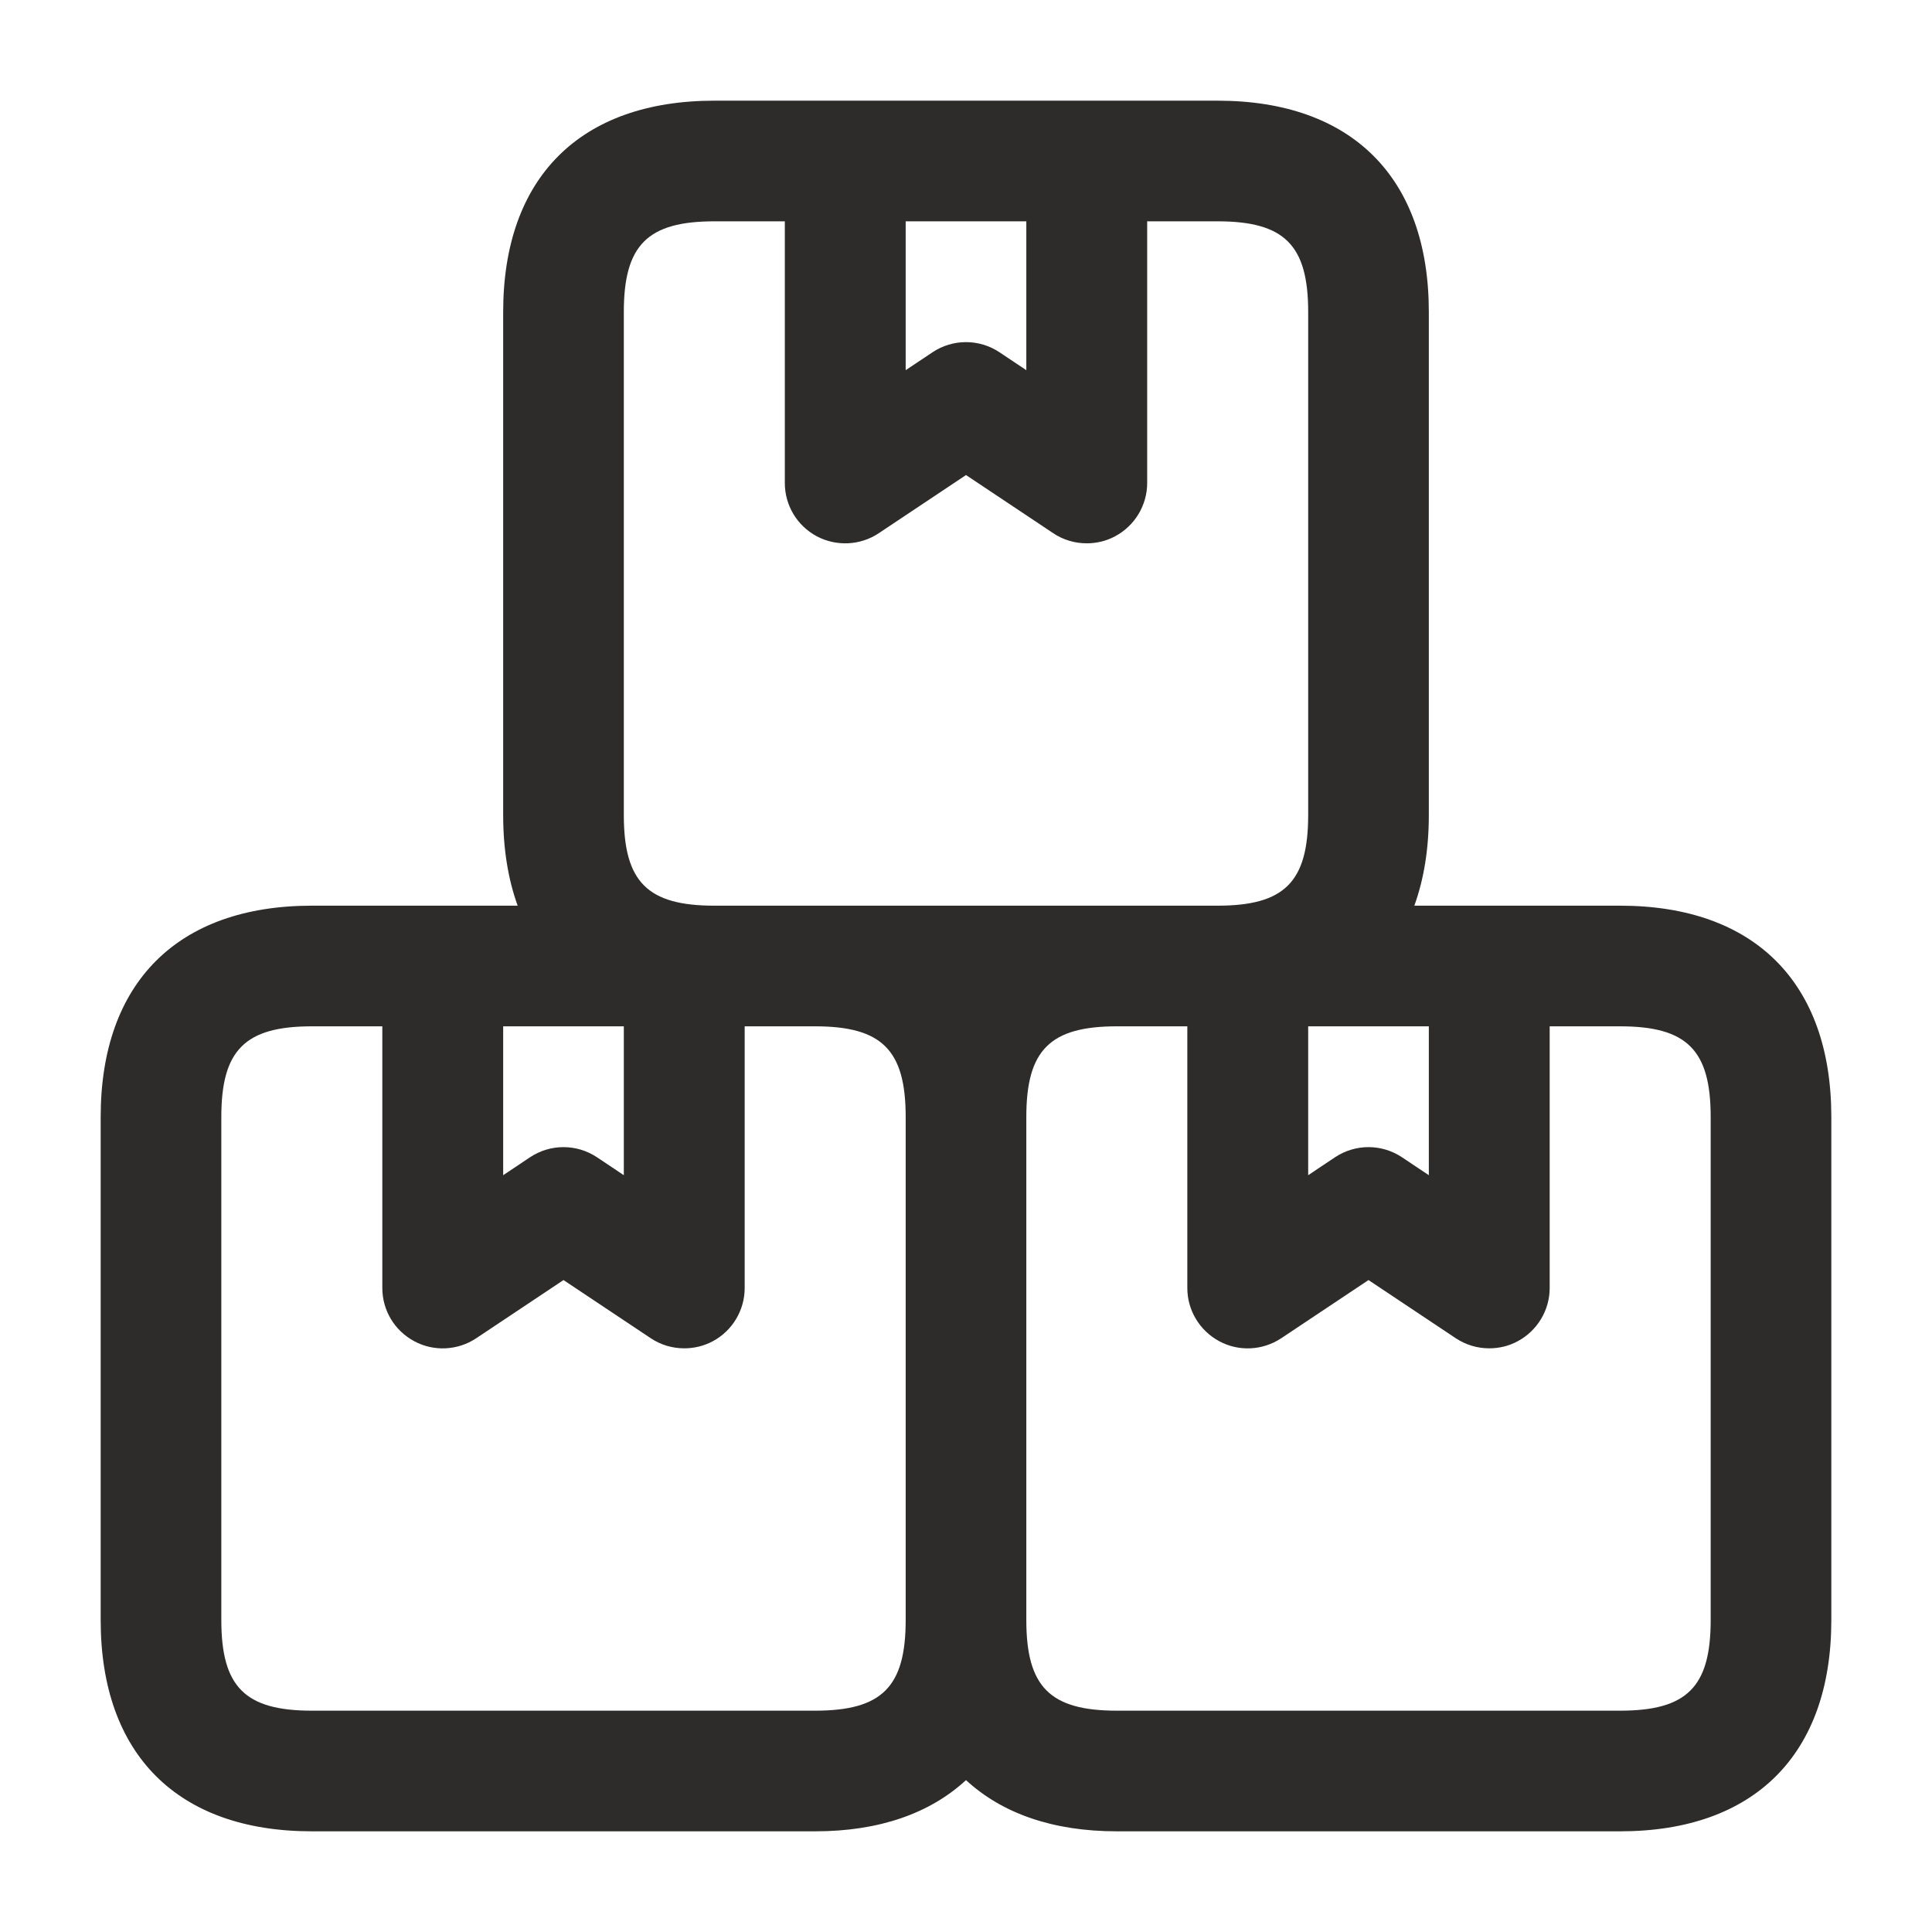 <svg width="18" height="18" viewBox="0 0 18 18" fill="none" xmlns="http://www.w3.org/2000/svg">
<g id="boxes">
<path id="boxes_2" d="M15.094 8.438H13.177C13.266 8.192 13.312 7.91 13.312 7.594V2.906C13.312 1.655 12.595 0.938 11.344 0.938H6.656C5.405 0.938 4.688 1.655 4.688 2.906V7.594C4.688 7.91 4.734 8.192 4.823 8.438H2.906C1.655 8.438 0.938 9.155 0.938 10.406V15.094C0.938 16.345 1.655 17.062 2.906 17.062H7.594C8.193 17.062 8.665 16.894 9 16.585C9.335 16.894 9.807 17.062 10.406 17.062H15.094C16.345 17.062 17.062 16.345 17.062 15.094V10.406C17.062 9.155 16.345 8.438 15.094 8.438ZM12.188 9.562H13.312V10.949L13.062 10.782C12.873 10.656 12.627 10.656 12.438 10.782L12.188 10.949V9.562ZM8.438 2.062H9.562V3.449L9.312 3.282C9.123 3.156 8.877 3.156 8.688 3.282L8.438 3.449V2.062ZM5.812 2.906C5.812 2.283 6.033 2.062 6.656 2.062H7.312V4.5C7.312 4.708 7.426 4.898 7.609 4.996C7.791 5.093 8.015 5.083 8.187 4.968L9 4.426L9.813 4.968C9.907 5.031 10.016 5.062 10.125 5.062C10.216 5.062 10.307 5.041 10.39 4.996C10.573 4.898 10.688 4.707 10.688 4.5V2.062H11.344C11.967 2.062 12.188 2.283 12.188 2.906V7.594C12.188 8.217 11.967 8.438 11.344 8.438H10.406H7.594H6.656C6.033 8.438 5.812 8.217 5.812 7.594V2.906ZM4.688 9.562H5.812V10.949L5.562 10.782C5.373 10.656 5.127 10.656 4.938 10.782L4.688 10.949V9.562ZM7.594 15.938H2.906C2.283 15.938 2.062 15.717 2.062 15.094V10.406C2.062 9.783 2.283 9.562 2.906 9.562H3.562V12C3.562 12.208 3.676 12.398 3.86 12.496C4.041 12.594 4.265 12.583 4.437 12.468L5.25 11.926L6.063 12.468C6.157 12.531 6.266 12.562 6.375 12.562C6.466 12.562 6.557 12.541 6.641 12.496C6.824 12.398 6.938 12.207 6.938 12V9.562H7.594C8.217 9.562 8.438 9.783 8.438 10.406V15.094C8.438 15.717 8.217 15.938 7.594 15.938ZM15.938 15.094C15.938 15.717 15.717 15.938 15.094 15.938H10.406C9.783 15.938 9.562 15.717 9.562 15.094V10.406C9.562 9.783 9.783 9.562 10.406 9.562H11.062V12C11.062 12.208 11.177 12.398 11.36 12.496C11.541 12.594 11.764 12.583 11.937 12.468L12.75 11.926L13.563 12.468C13.658 12.531 13.766 12.562 13.875 12.562C13.966 12.562 14.057 12.541 14.14 12.496C14.323 12.398 14.438 12.207 14.438 12V9.562H15.094C15.717 9.562 15.938 9.783 15.938 10.406V15.094Z" fill="#2E2C2B"/>
</g>
</svg>
